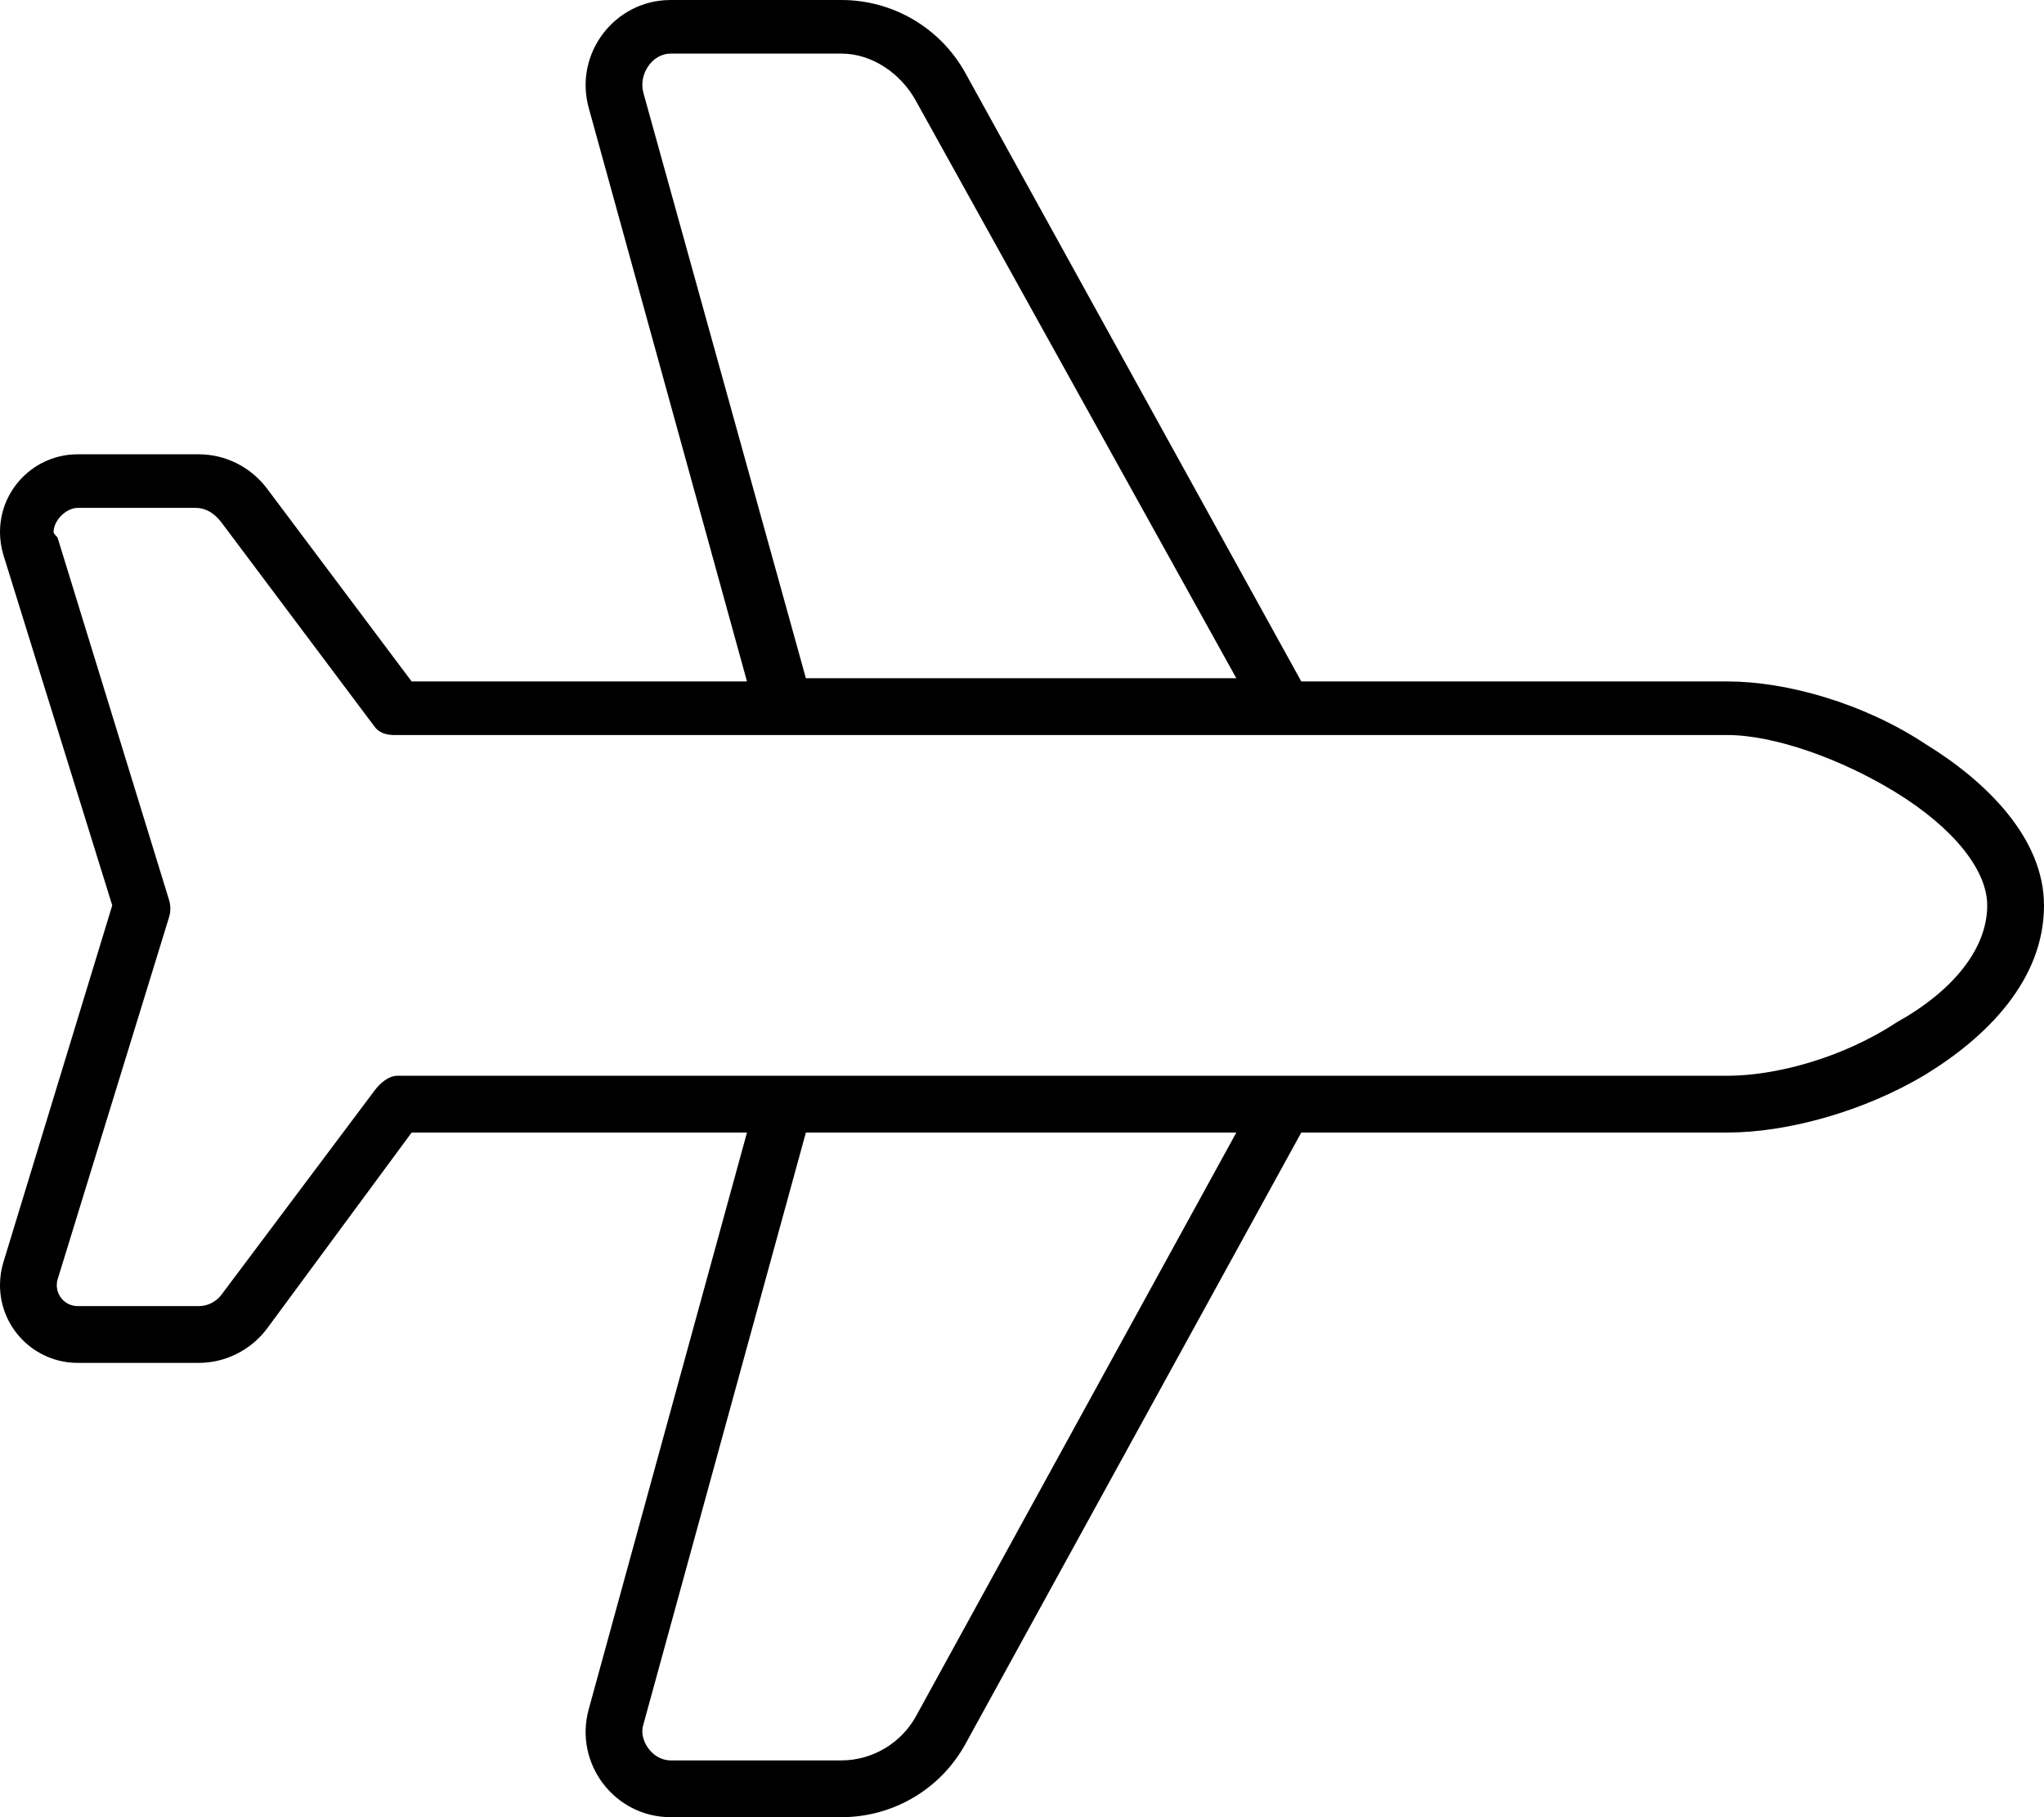 <svg xmlns="http://www.w3.org/2000/svg" viewBox="0 0 576 512"><!--! Font Awesome Pro 6.2.0 by @fontawesome - https://fontawesome.com License - https://fontawesome.com/license (Commercial License) Copyright 2022 Fonticons, Inc. --><path d="M542.7 209.7C559.8 220.2 576 236.2 576 255.1C576 276.2 559.8 292.2 542.7 302.7C525.1 313.3 503.4 319.1 486.8 319.1H366.7L272.1 491.3C265.1 504.1 251.7 512 237.1 512H189C173.2 512 161.7 496.9 165.9 481.6L210.5 319.1H116L75.2 374.4C70.67 380.4 63.55 384 56 384H21.91C9.809 384 0 374.2 0 362.1C0 359.9 .327 357.7 .969 355.6L31.63 255.1L.969 156.4C.327 154.3 0 152.1 0 149.9C0 137.8 9.809 128 21.91 128H56C63.55 128 70.67 131.6 75.2 137.6L116 192H210.5L165.9 30.38C161.7 15.1 173.2 0 189 0H237.1C251.7 0 265.1 7.921 272.1 20.68L366.7 192H486.8C503.4 192 525.2 198.1 542.7 209.7V209.7zM111.1 207.1C109.5 207.1 107.1 206.8 105.6 204.8L62.4 147.2C60.89 145.2 58.52 143.1 55.1 143.1H21.91C18.65 143.1 15.1 146.6 15.1 149.9C15.1 150.5 16.09 151.1 16.26 151.6L47.65 253.6C48.12 255.2 48.12 256.8 47.65 258.4L16.26 360.4C16.09 360.9 16 361.5 16 362.1C16 365.4 18.65 368 21.91 368H56C58.52 368 60.89 366.8 62.4 364.8L105.6 307.2C107.1 305.2 109.5 303.1 112 303.1H486.8C499.9 303.1 518.7 298.4 534.4 288.1C550.4 279.2 560 267.3 560 255.1C560 245.1 550.4 233.2 534.3 223.3C518.7 213.7 499.8 207.1 486.8 207.1L111.1 207.1zM348.4 191.1L258.1 28.41C253.9 20.75 245.8 15.1 237.1 15.1H189C183.7 15.1 179.9 21.03 181.3 26.13L227.1 191.1H348.4zM181.3 485.9C179.9 490.1 183.7 496 189 496H237.1C245.8 496 253.9 491.2 258.1 483.6L348.4 319.1H227.1L181.3 485.9zM8.615 358L16.26 360.4L8.615 358zM16.26 151.6L8.615 153.1z"/></svg>
